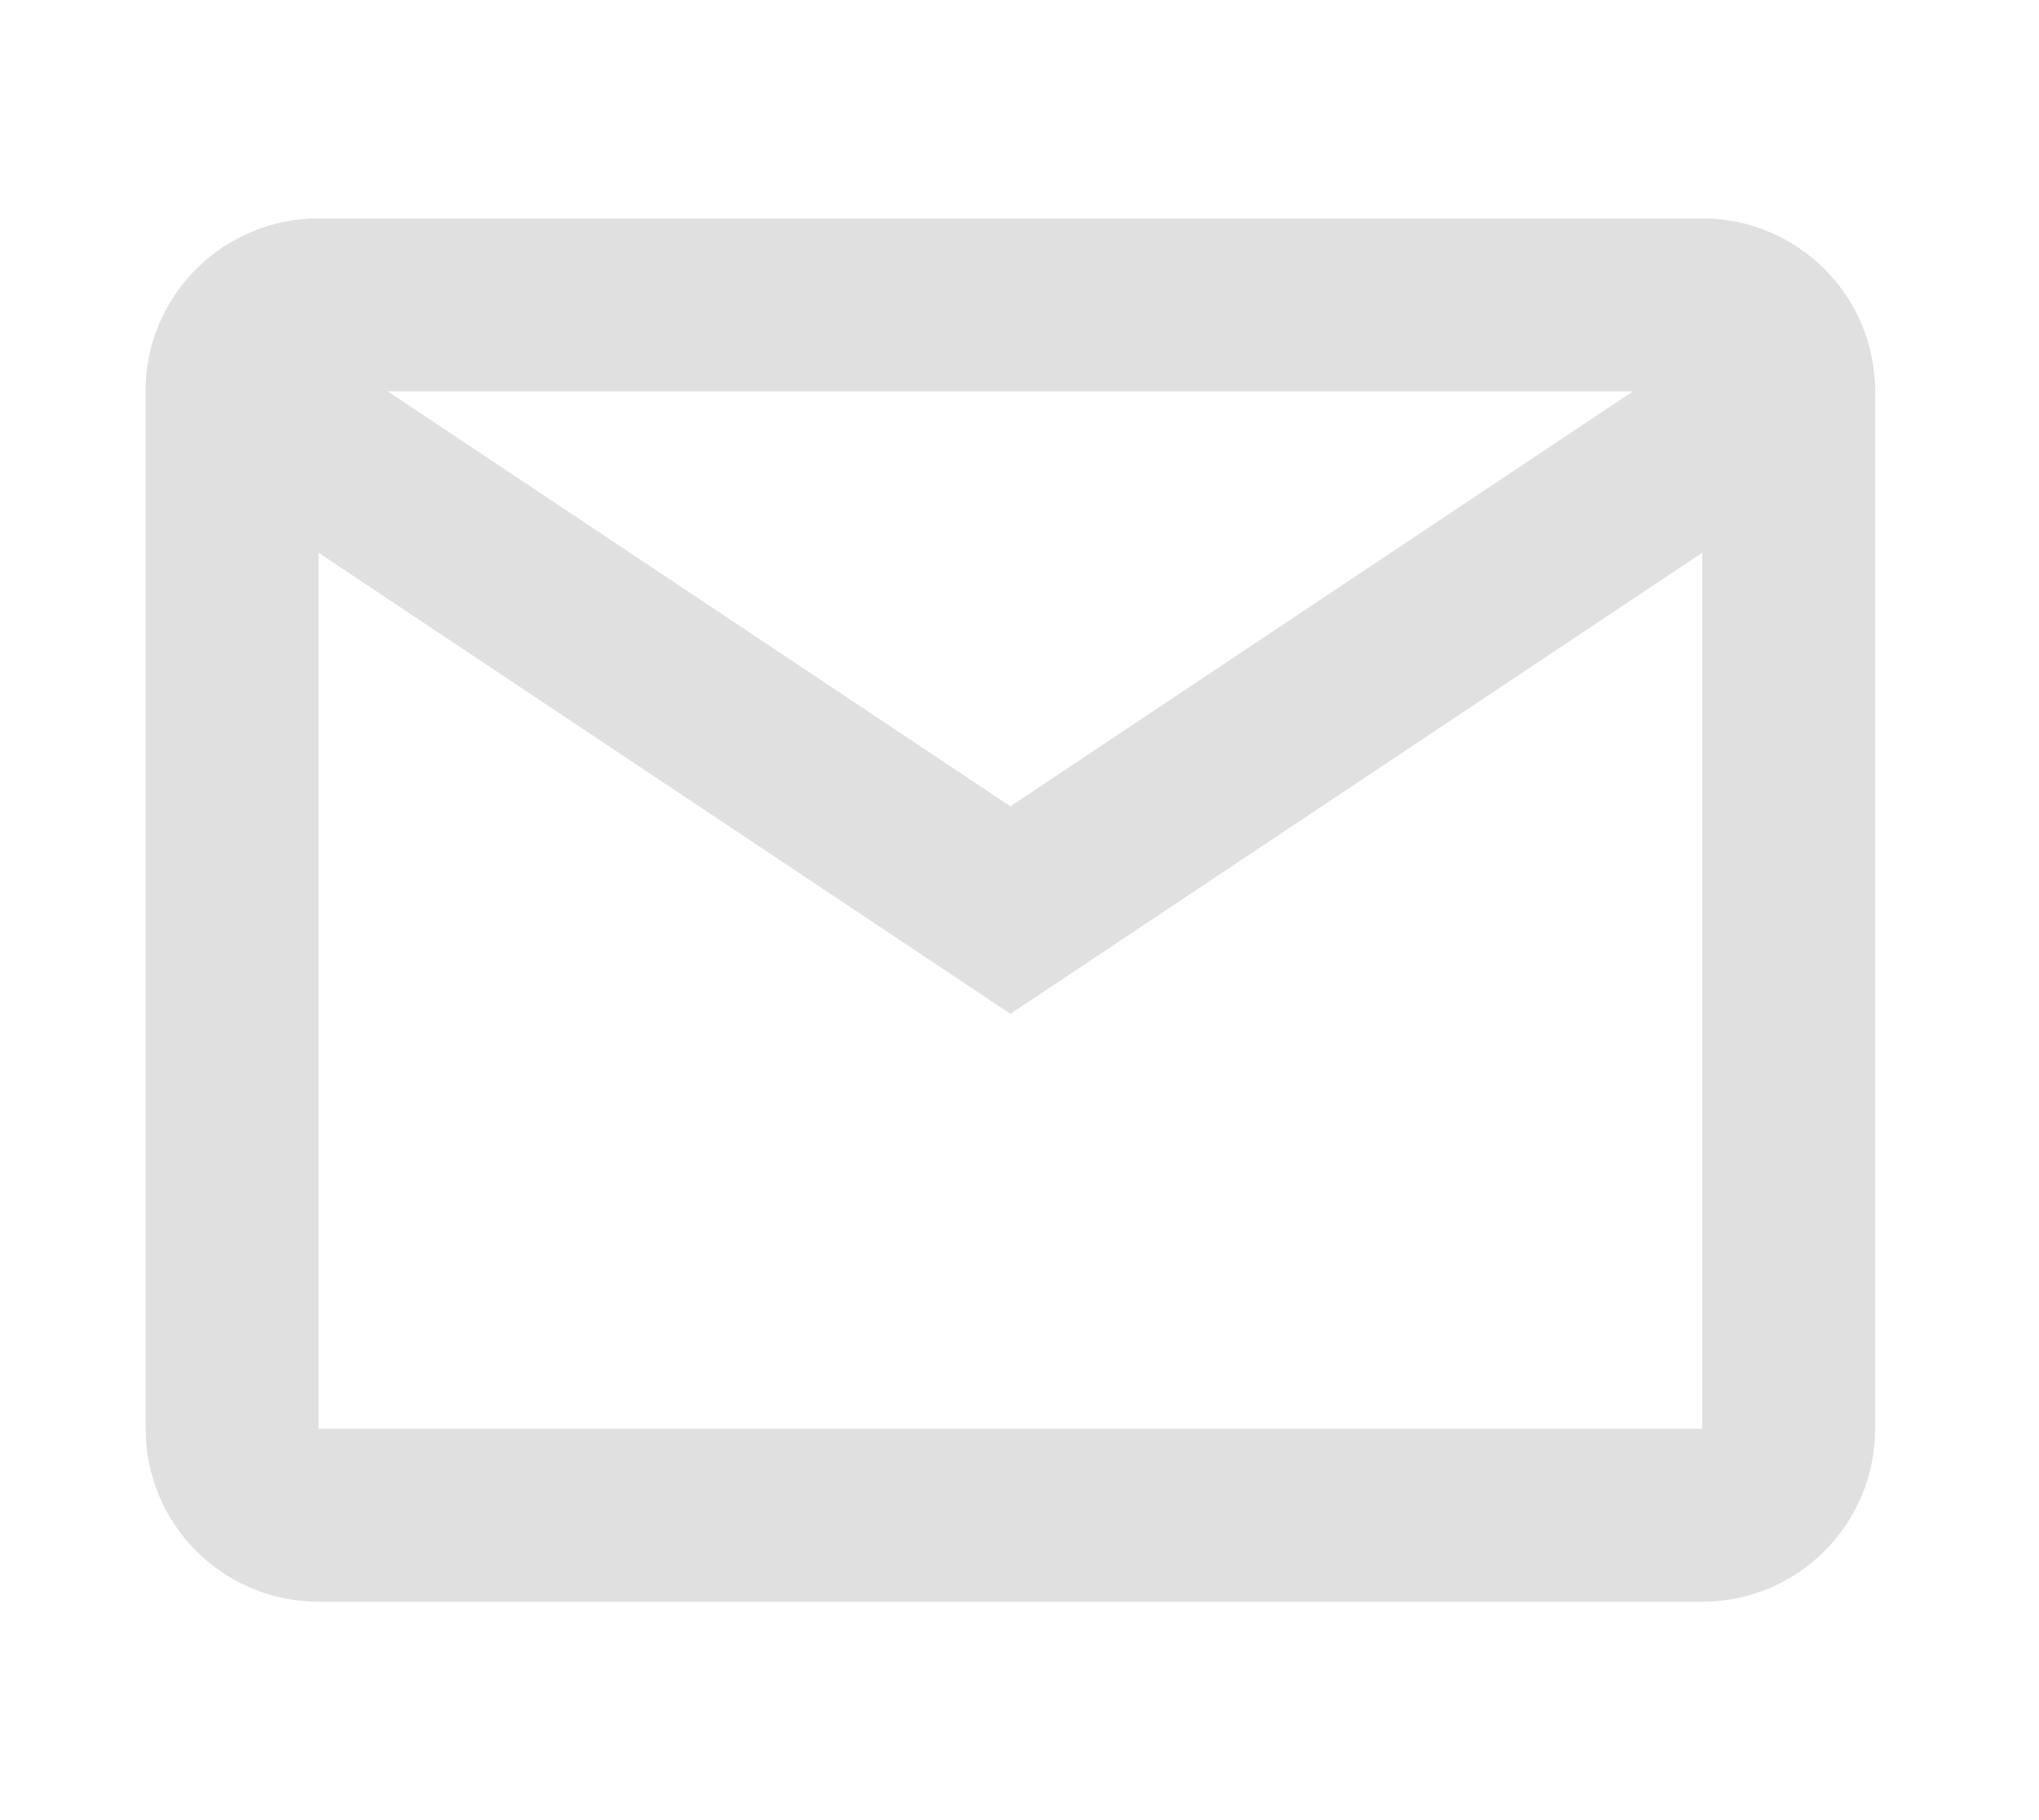 <svg width="28" height="25" viewBox="0 0 28 25" fill="none" xmlns="http://www.w3.org/2000/svg">
<path d="M23.375 22H4.375C3.063 22 2 20.937 2 19.625V5.272C2.055 4.001 3.103 2.999 4.375 3H23.375C24.687 3 25.75 4.063 25.75 5.375V19.625C25.75 20.937 24.687 22 23.375 22ZM4.375 7.593V19.625H23.375V7.593L13.875 13.925L4.375 7.593ZM5.325 5.375L13.875 11.075L22.425 5.375H5.325Z" fill="#E0E0E0"/>
</svg>
